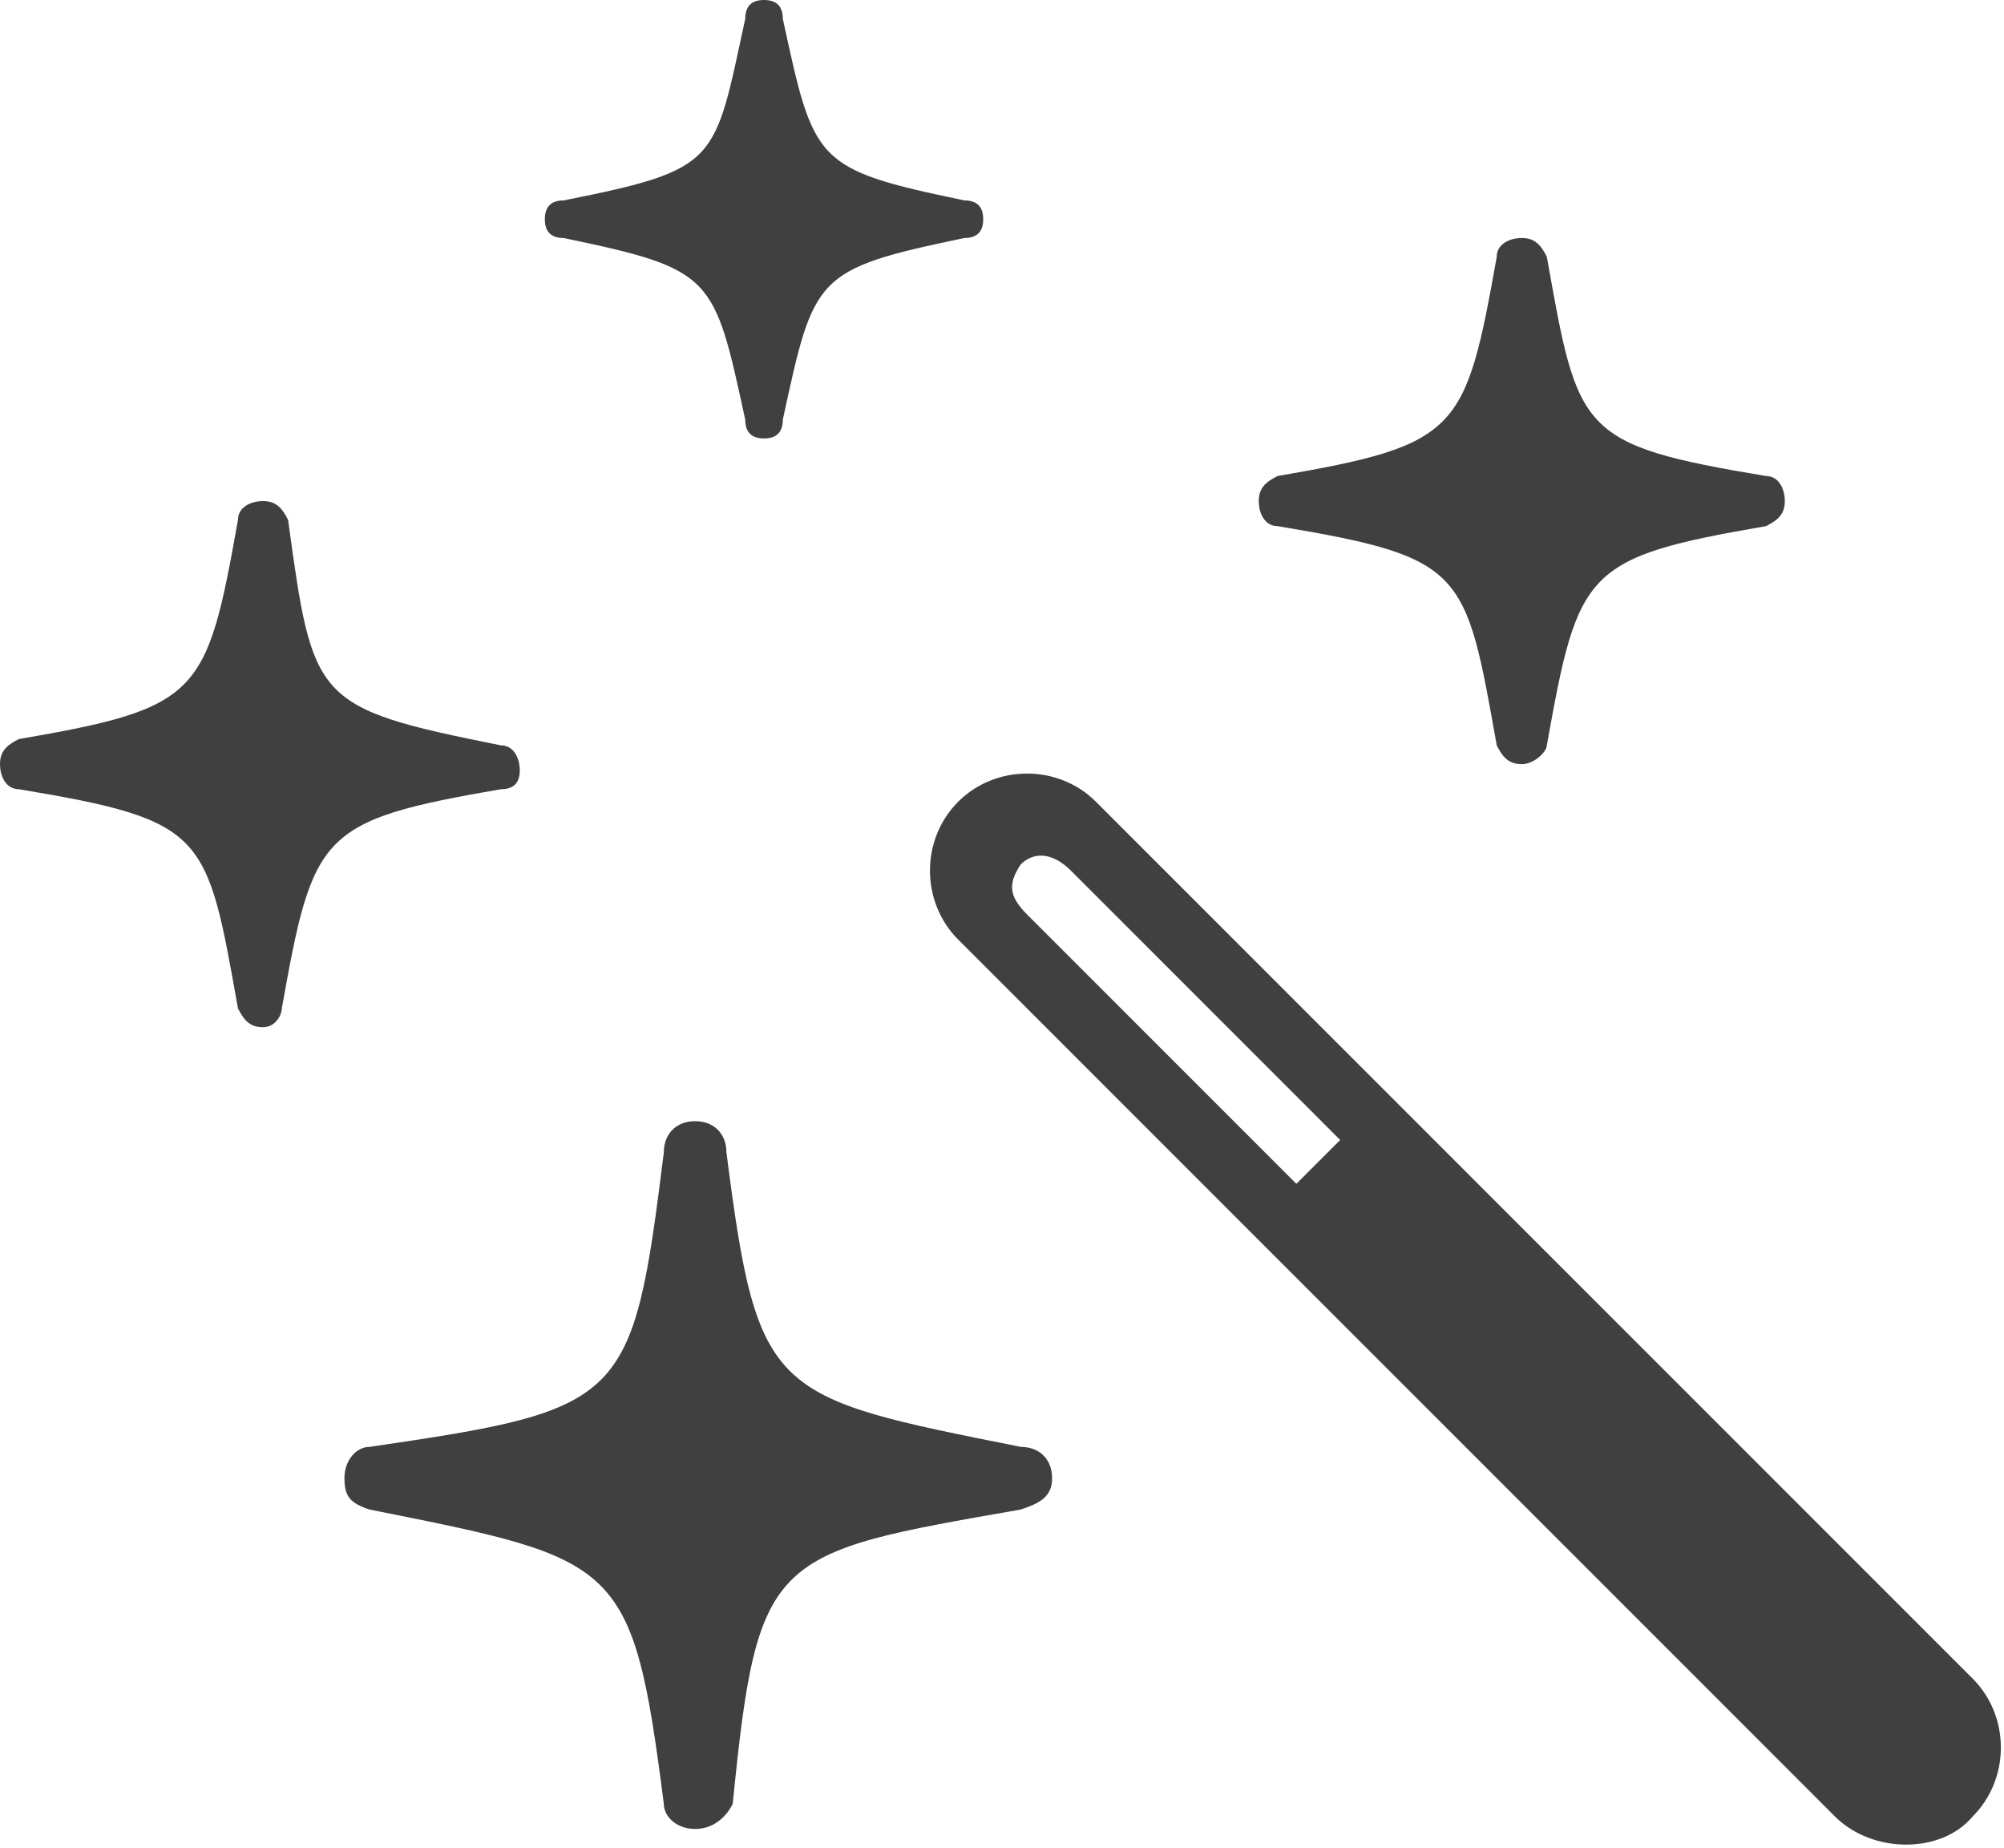 <?xml version="1.0" encoding="utf-8"?>
<!-- Generator: Adobe Illustrator 26.0.2, SVG Export Plug-In . SVG Version: 6.00 Build 0)  -->
<svg version="1.1" id="Ebene_1" xmlns="http://www.w3.org/2000/svg" xmlns:xlink="http://www.w3.org/1999/xlink" x="0px" y="0px"
	 viewBox="0 0 32 29.5" style="enable-background:new 0 0 32 29.5;" xml:space="preserve">
	<defs>
		<style type="text/css">
			.fill
			{
				fill:#404040;
				fill-rule: evenodd;
			}
		</style>
	</defs>
	<path class="fill" d="M12.2,7c-0.2,0-0.3-0.1-0.3-0.3C11.4,4.4,11.4,4.3,9,3.8c-0.2,0-0.3-0.1-0.3-0.3c0-0.2,0.1-0.3,0.3-0.3
	c2.5-0.5,2.4-0.6,2.9-2.9C11.9,0.1,12,0,12.2,0c0.2,0,0.3,0.1,0.3,0.3C13,2.6,13,2.7,15.4,3.2c0.2,0,0.3,0.1,0.3,0.3
	c0,0.2-0.1,0.3-0.3,0.3C13,4.3,13,4.4,12.5,6.7C12.5,6.9,12.4,7,12.2,7z M24.3,12.2c-0.2,0-0.3-0.1-0.4-0.3c-0.5-2.8-0.5-3-3.5-3.5
	c-0.2,0-0.3-0.2-0.3-0.4c0-0.2,0.1-0.3,0.3-0.4c2.9-0.5,3-0.7,3.5-3.5c0-0.2,0.2-0.3,0.4-0.3s0.3,0.1,0.4,0.3c0.5,2.8,0.5,3,3.5,3.5
	c0.2,0,0.3,0.2,0.3,0.4c0,0.2-0.1,0.3-0.3,0.4c-2.9,0.5-3,0.7-3.5,3.5C24.7,12,24.5,12.2,24.3,12.2z M4.2,16.4
	c-0.2,0-0.3-0.1-0.4-0.3c-0.5-2.8-0.5-3-3.5-3.5c-0.2,0-0.3-0.2-0.3-0.4s0.1-0.3,0.3-0.4c2.9-0.5,3-0.7,3.5-3.5
	c0-0.2,0.2-0.3,0.4-0.3c0.2,0,0.3,0.1,0.4,0.3C5,11.2,5,11.3,8,11.9c0.2,0,0.3,0.2,0.3,0.4S8.2,12.6,8,12.6c-2.9,0.5-3,0.7-3.5,3.5
	C4.5,16.2,4.4,16.4,4.2,16.4z M29.3,29l-14-14c-0.6-0.6-0.6-1.6,0-2.2c0.6-0.6,1.6-0.6,2.2,0l14,14c0.6,0.6,0.6,1.6,0,2.2
	C31,29.6,29.9,29.6,29.3,29z M20.7,18.9l0.7-0.7l-4.3-4.3c-0.3-0.3-0.6-0.3-0.8-0.1c-0.2,0.3-0.2,0.5,0.1,0.8L20.7,18.9z M11.1,29.2
	c-0.3,0-0.5-0.2-0.5-0.4c-0.5-3.9-0.7-3.9-4.7-4.7c-0.3-0.1-0.4-0.2-0.4-0.5c0-0.3,0.2-0.5,0.4-0.5c4.1-0.6,4.2-0.7,4.7-4.7
	c0-0.3,0.2-0.5,0.5-0.5c0.3,0,0.5,0.2,0.5,0.5c0.5,3.9,0.7,3.9,4.7,4.7c0.3,0,0.5,0.2,0.5,0.5c0,0.3-0.2,0.4-0.5,0.5
	c-4,0.7-4.2,0.7-4.6,4.7C11.6,29,11.4,29.2,11.1,29.2z"/>
</svg>
